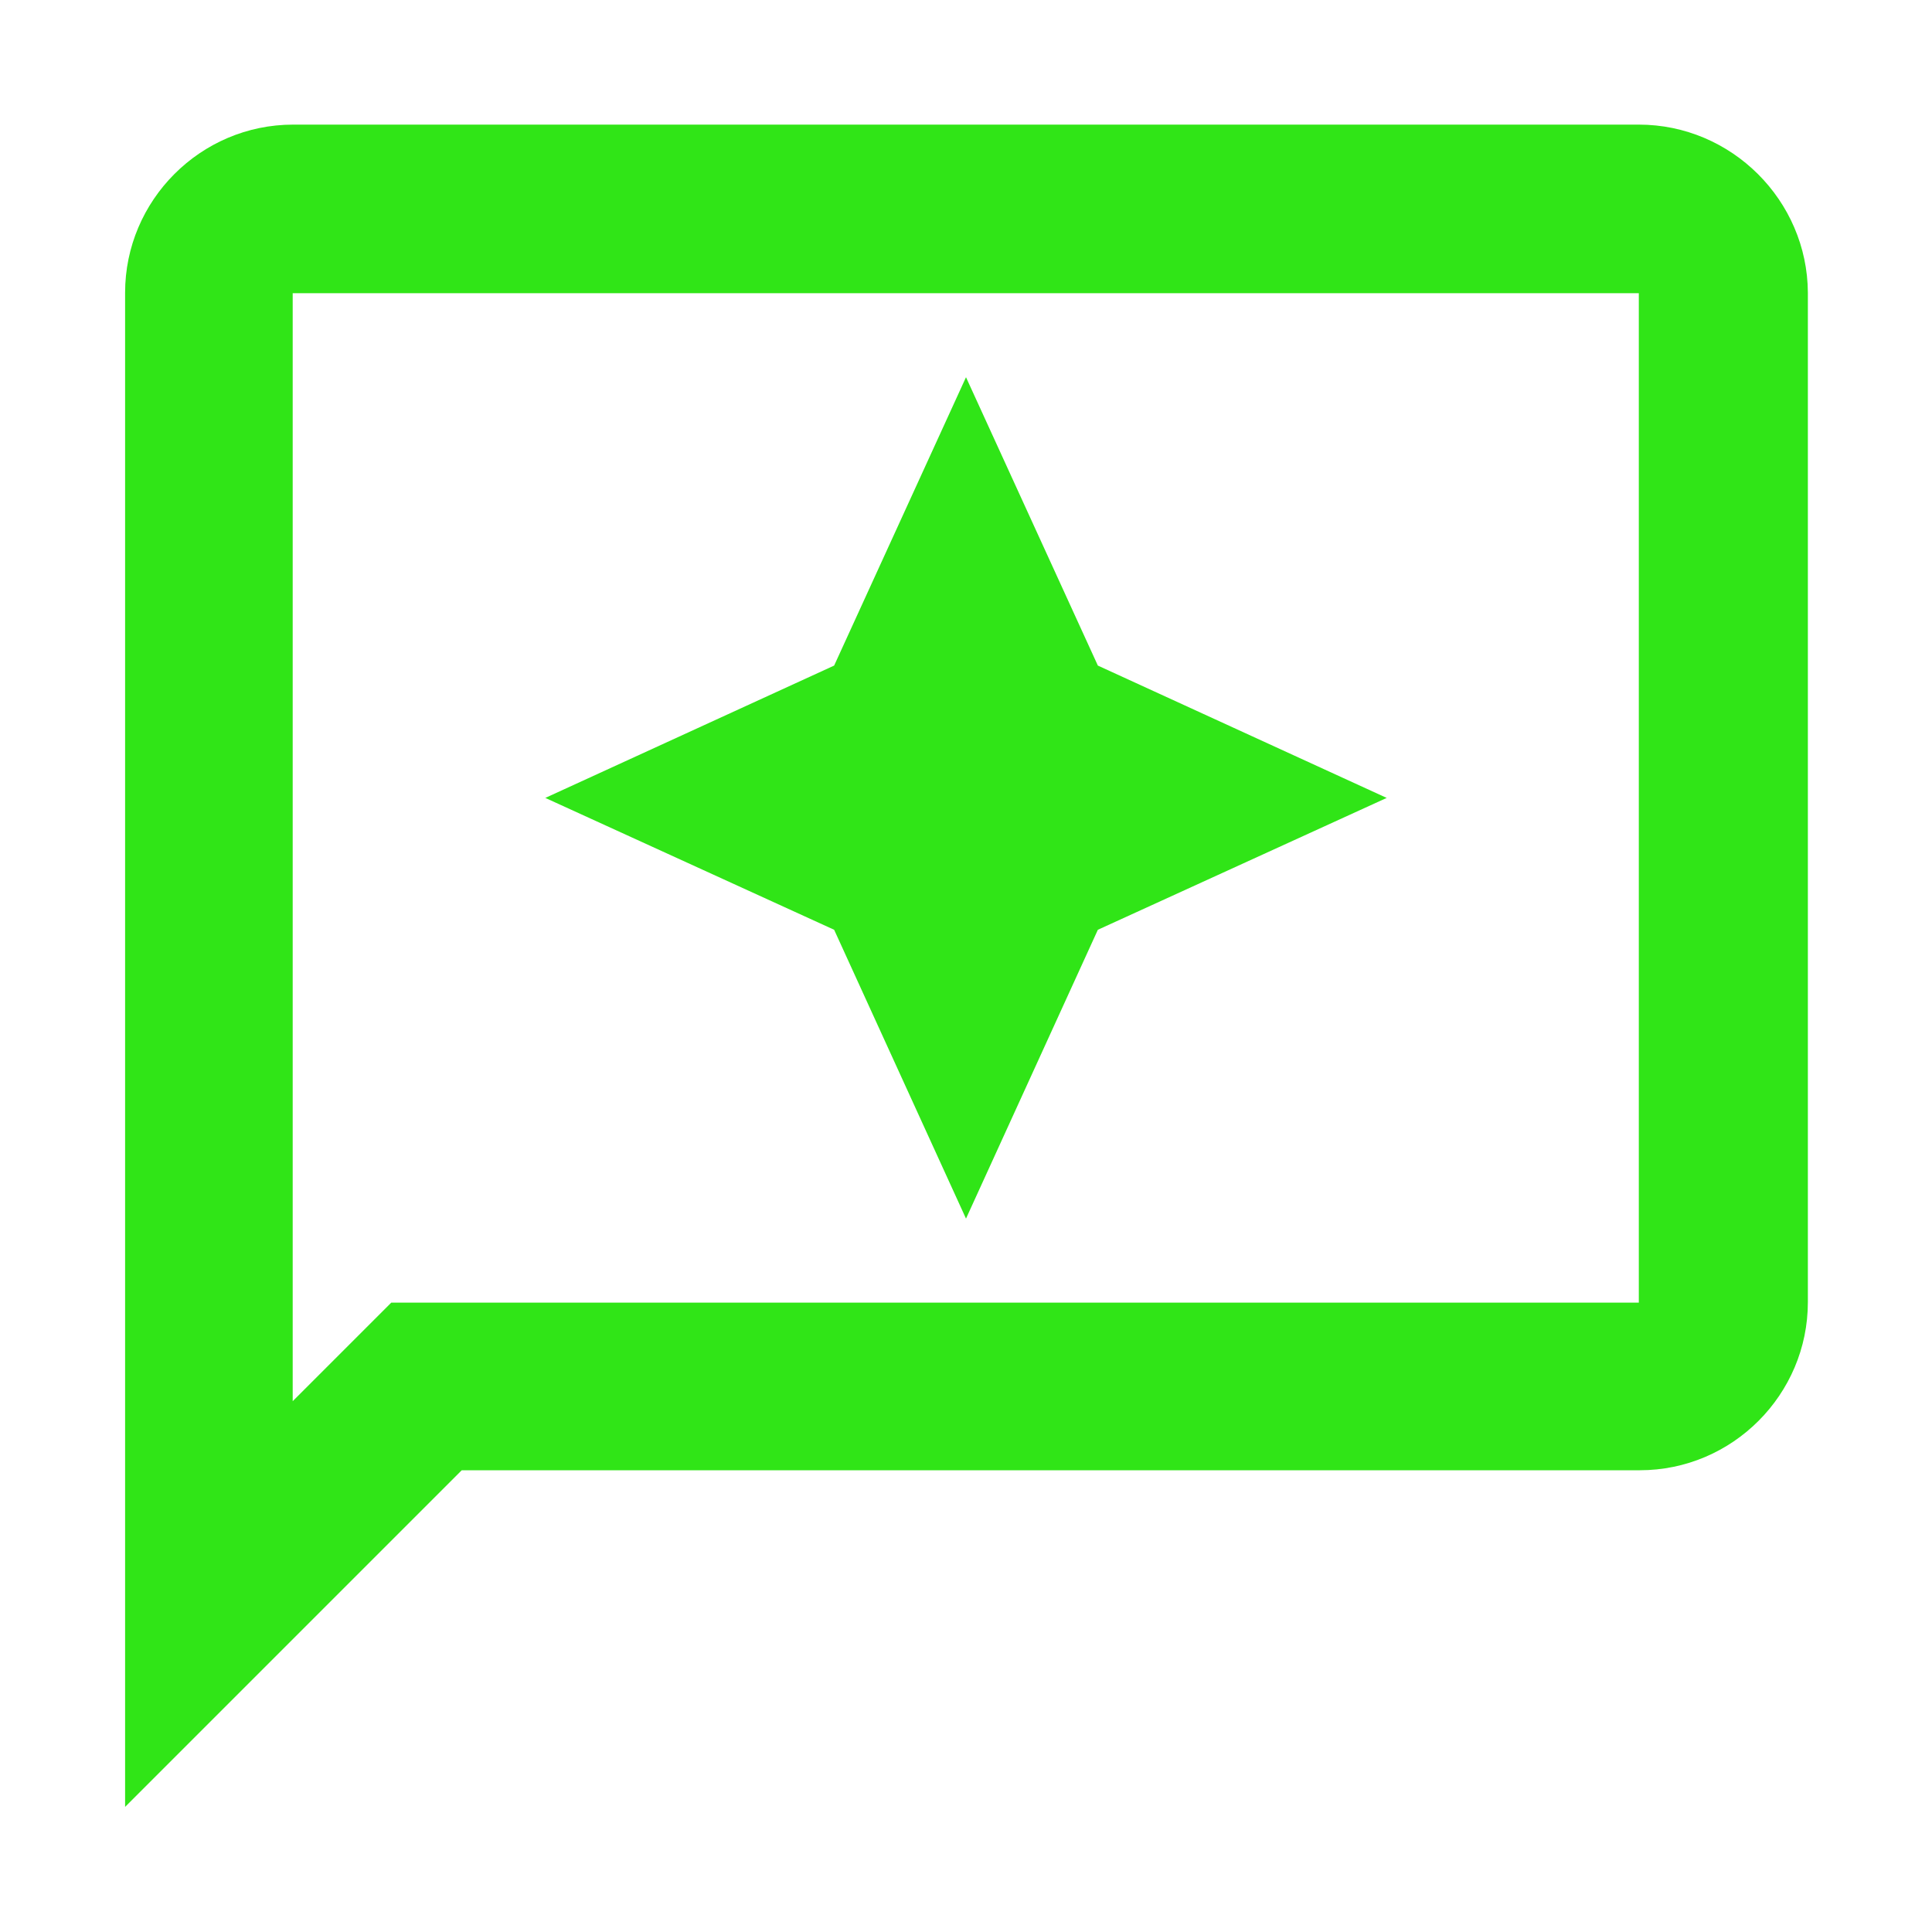 <?xml version="1.0" encoding="utf-8"?>
<!-- Generator: Adobe Illustrator 27.3.1, SVG Export Plug-In . SVG Version: 6.00 Build 0)  -->
<svg version="1.1" id="Ebene_1" xmlns="http://www.w3.org/2000/svg" xmlns:xlink="http://www.w3.org/1999/xlink" x="0px" y="0px"
	 viewBox="0 0 400 400" style="enable-background:new 0 0 400 400;" xml:space="preserve">
<style type="text/css">
	.st0{fill:#30E517;}
</style>
<g>
	<g>
		<path class="st0" d="M339.3,25.8H60.7c-19.2,0-34.8,15.7-34.8,34.8v313.5l69.7-69.7h243.9c19.2,0,34.8-15.7,34.8-34.8v-209
			C374.2,41.5,358.5,25.8,339.3,25.8z M339.3,269.7H81l-20.4,20.4V60.7h278.7L339.3,269.7L339.3,269.7z"/>
		<polygon class="st0" points="200,252.3 227.3,192.5 287.1,165.2 227.3,137.8 200,78.1 172.7,137.8 112.9,165.2 172.7,192.5 		"/>
	</g>
</g>
</svg>
